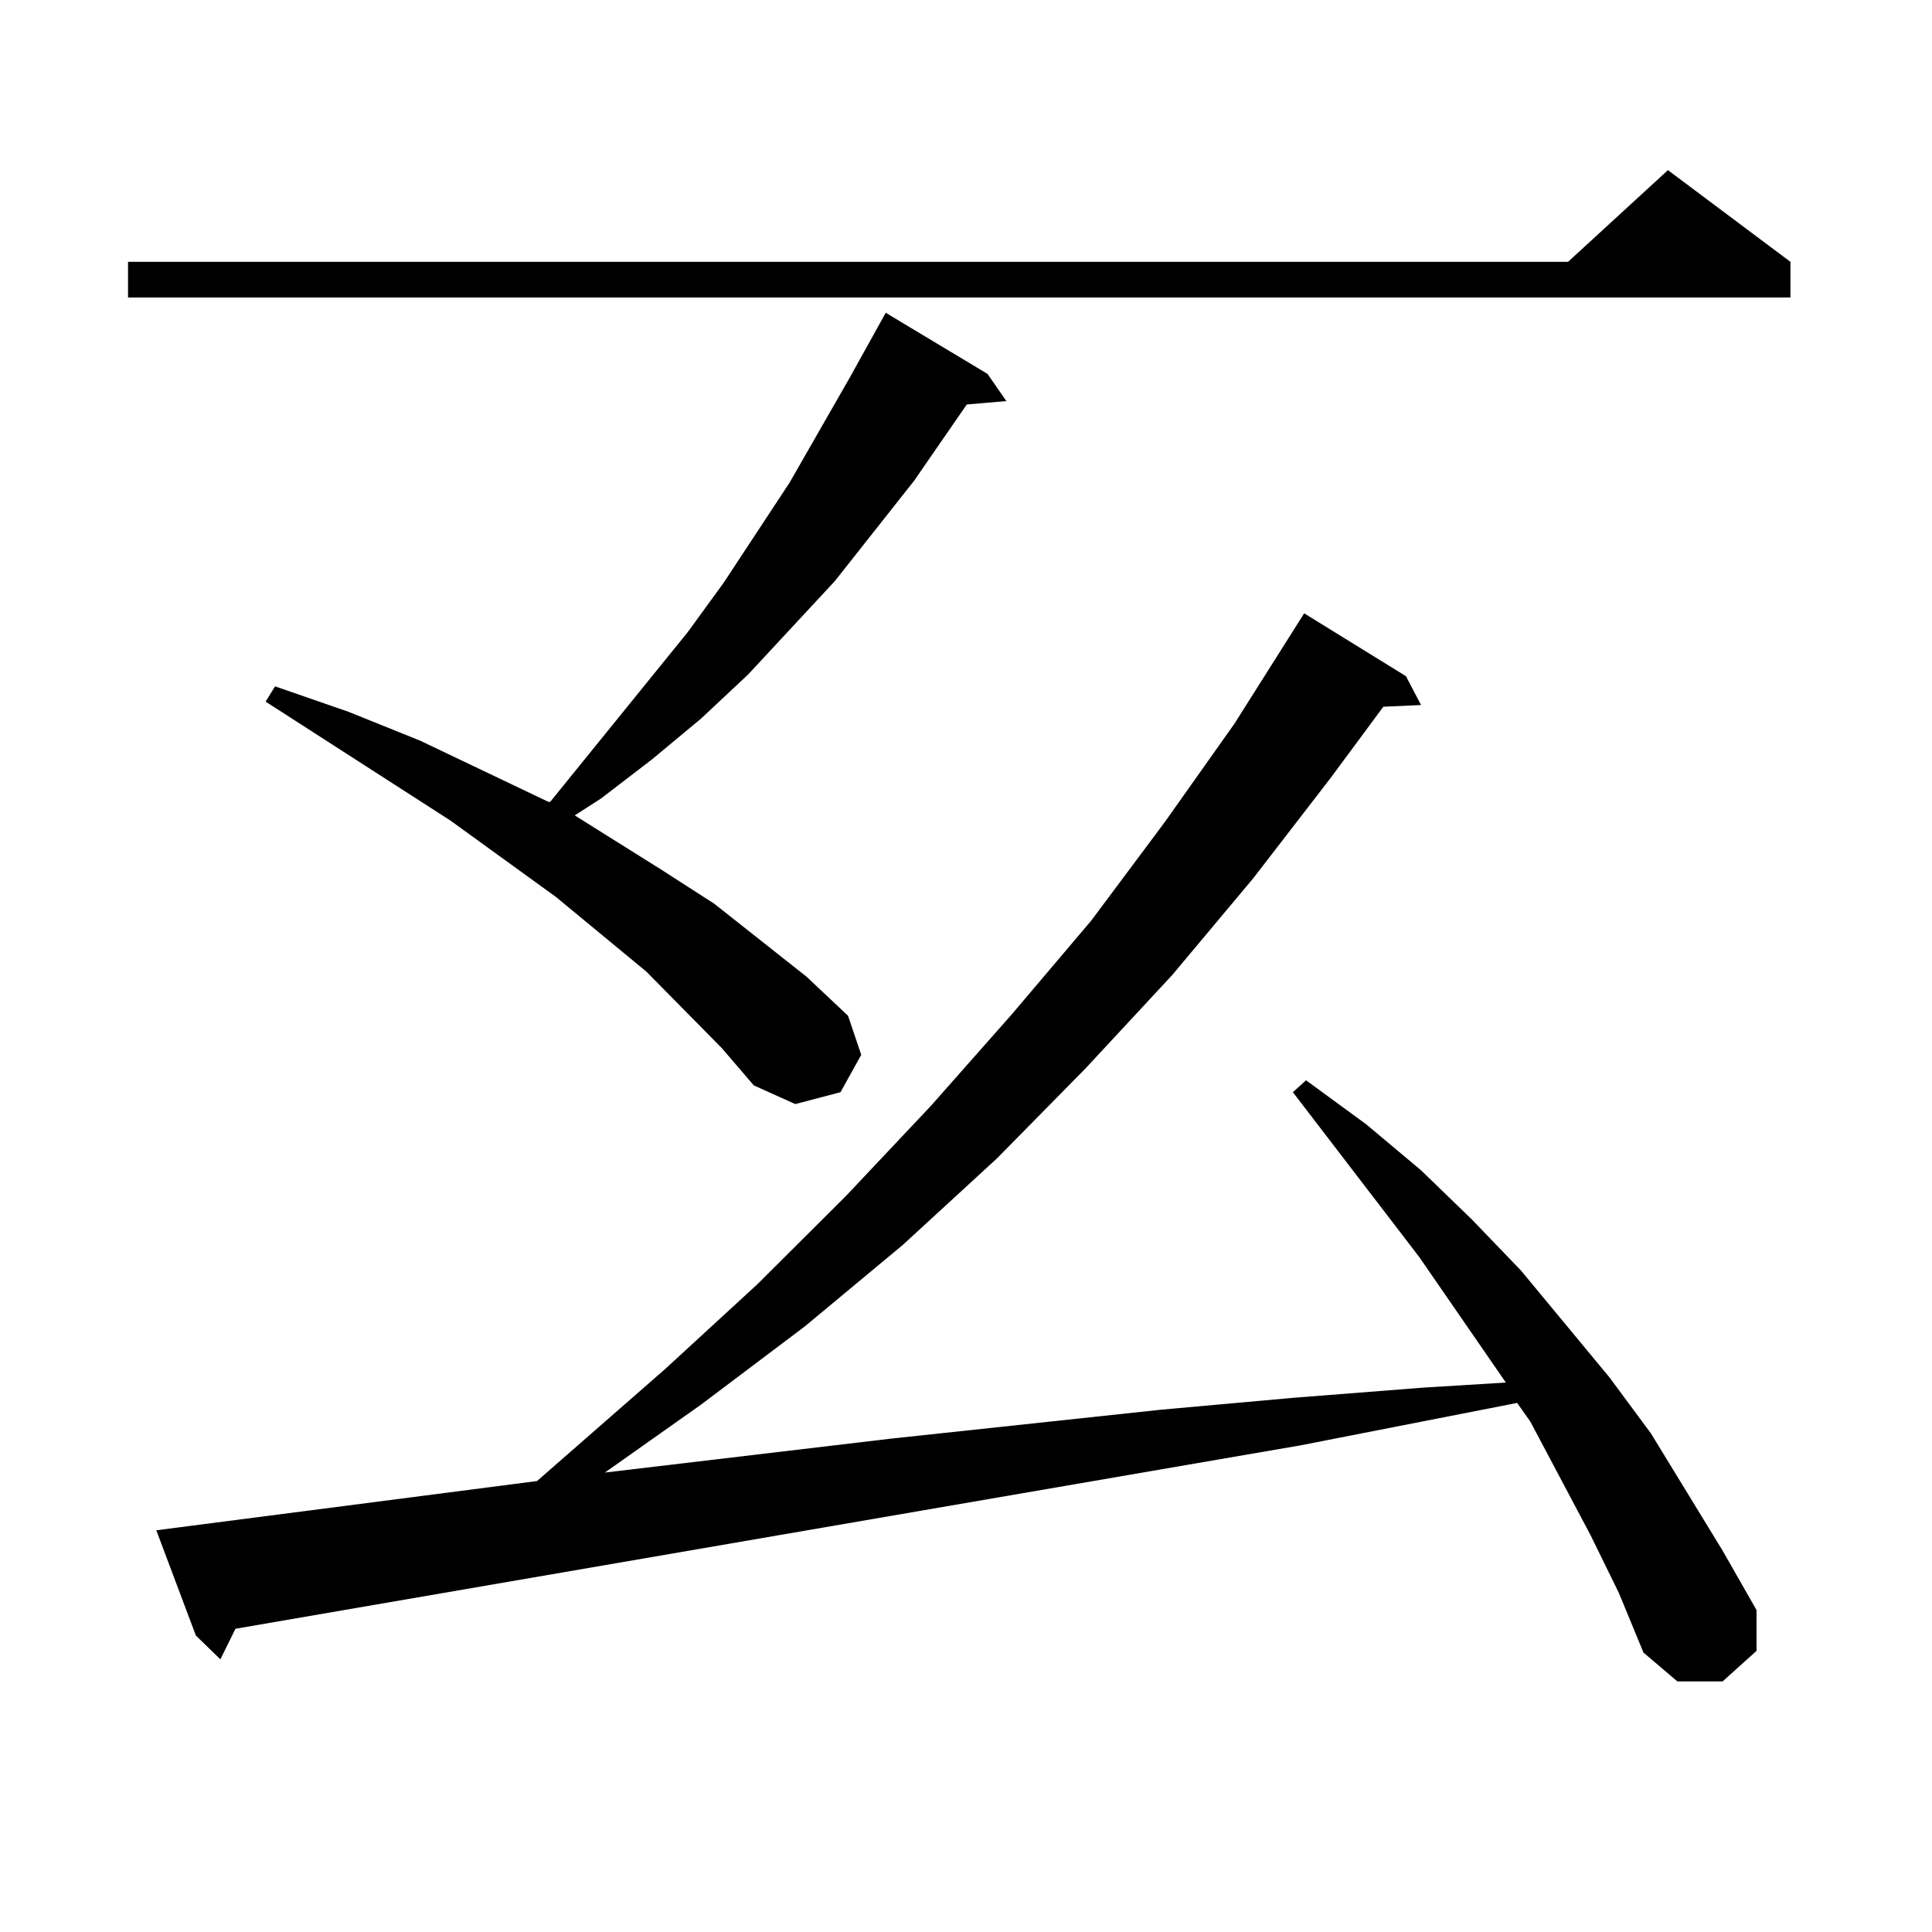 <?xml version="1.0" encoding="utf-8"?>
<!-- Generator: Adobe Illustrator 16.0.0, SVG Export Plug-In . SVG Version: 6.00 Build 0)  -->
<!DOCTYPE svg PUBLIC "-//W3C//DTD SVG 1.1//EN" "http://www.w3.org/Graphics/SVG/1.1/DTD/svg11.dtd">
<svg version="1.1" id="图层_1" xmlns="http://www.w3.org/2000/svg" xmlns:xlink="http://www.w3.org/1999/xlink" x="0px" y="0px"
	 width="1000px" height="1000px" viewBox="0 0 1000 1000" enable-background="new 0 0 1000 1000" xml:space="preserve">
<path d="M926.733,135.527v18.457H66.267v-18.457h745.348l51.706-47.461L926.733,135.527z M823.321,794.707l-31.219-58.887
	l-6.829-9.668l-112.192,21.973l-551.206,94.922l-7.805,15.82l-12.683-12.305L80.9,792.07l197.068-25.488l66.34-58.008l47.804-43.945
	l45.853-45.703l43.901-46.582l41.95-47.461l40.975-48.34l38.048-50.977l36.097-50.977l36.097-57.129l52.682,32.52l7.805,14.941
	l-19.512,0.879l-27.316,36.914l-39.999,51.855l-41.95,50.098l-44.877,48.34l-45.853,46.582l-48.779,44.824l-50.73,42.188
	l-53.657,40.43l-49.755,35.156l148.289-17.578l139.509-14.941l68.291-6.152l67.315-5.273l42.926-2.637l-44.877-65.039
	l-65.364-85.254l6.829-6.152l31.219,22.852l28.292,23.73l26.341,25.488l25.365,26.367l45.853,55.371l21.463,29.004l37.072,60.645
	l17.561,30.762v21.094l-17.561,15.82h-23.414l-17.561-14.941l-12.683-30.762L823.321,794.707z M373.576,542.461l-39.023-39.551
	l-46.828-38.672l-54.633-39.551l-95.607-61.523l4.878-7.91l38.048,13.184l37.072,14.941l66.34,31.641h0.976l71.218-87.891
	l18.536-25.488l34.146-51.855l31.219-54.492l18.536-33.398l52.682,31.641l9.756,14.063l-20.487,1.758l-27.316,39.551l-40.975,51.855
	l-44.877,48.34l-24.39,22.852l-25.365,21.094l-26.341,20.215l-13.658,8.789l44.877,28.125l27.316,17.578l47.804,37.793
	l21.463,20.215l6.829,20.215l-10.731,19.336l-23.414,6.152l-21.463-9.668L373.576,542.461z"/>
</svg>
